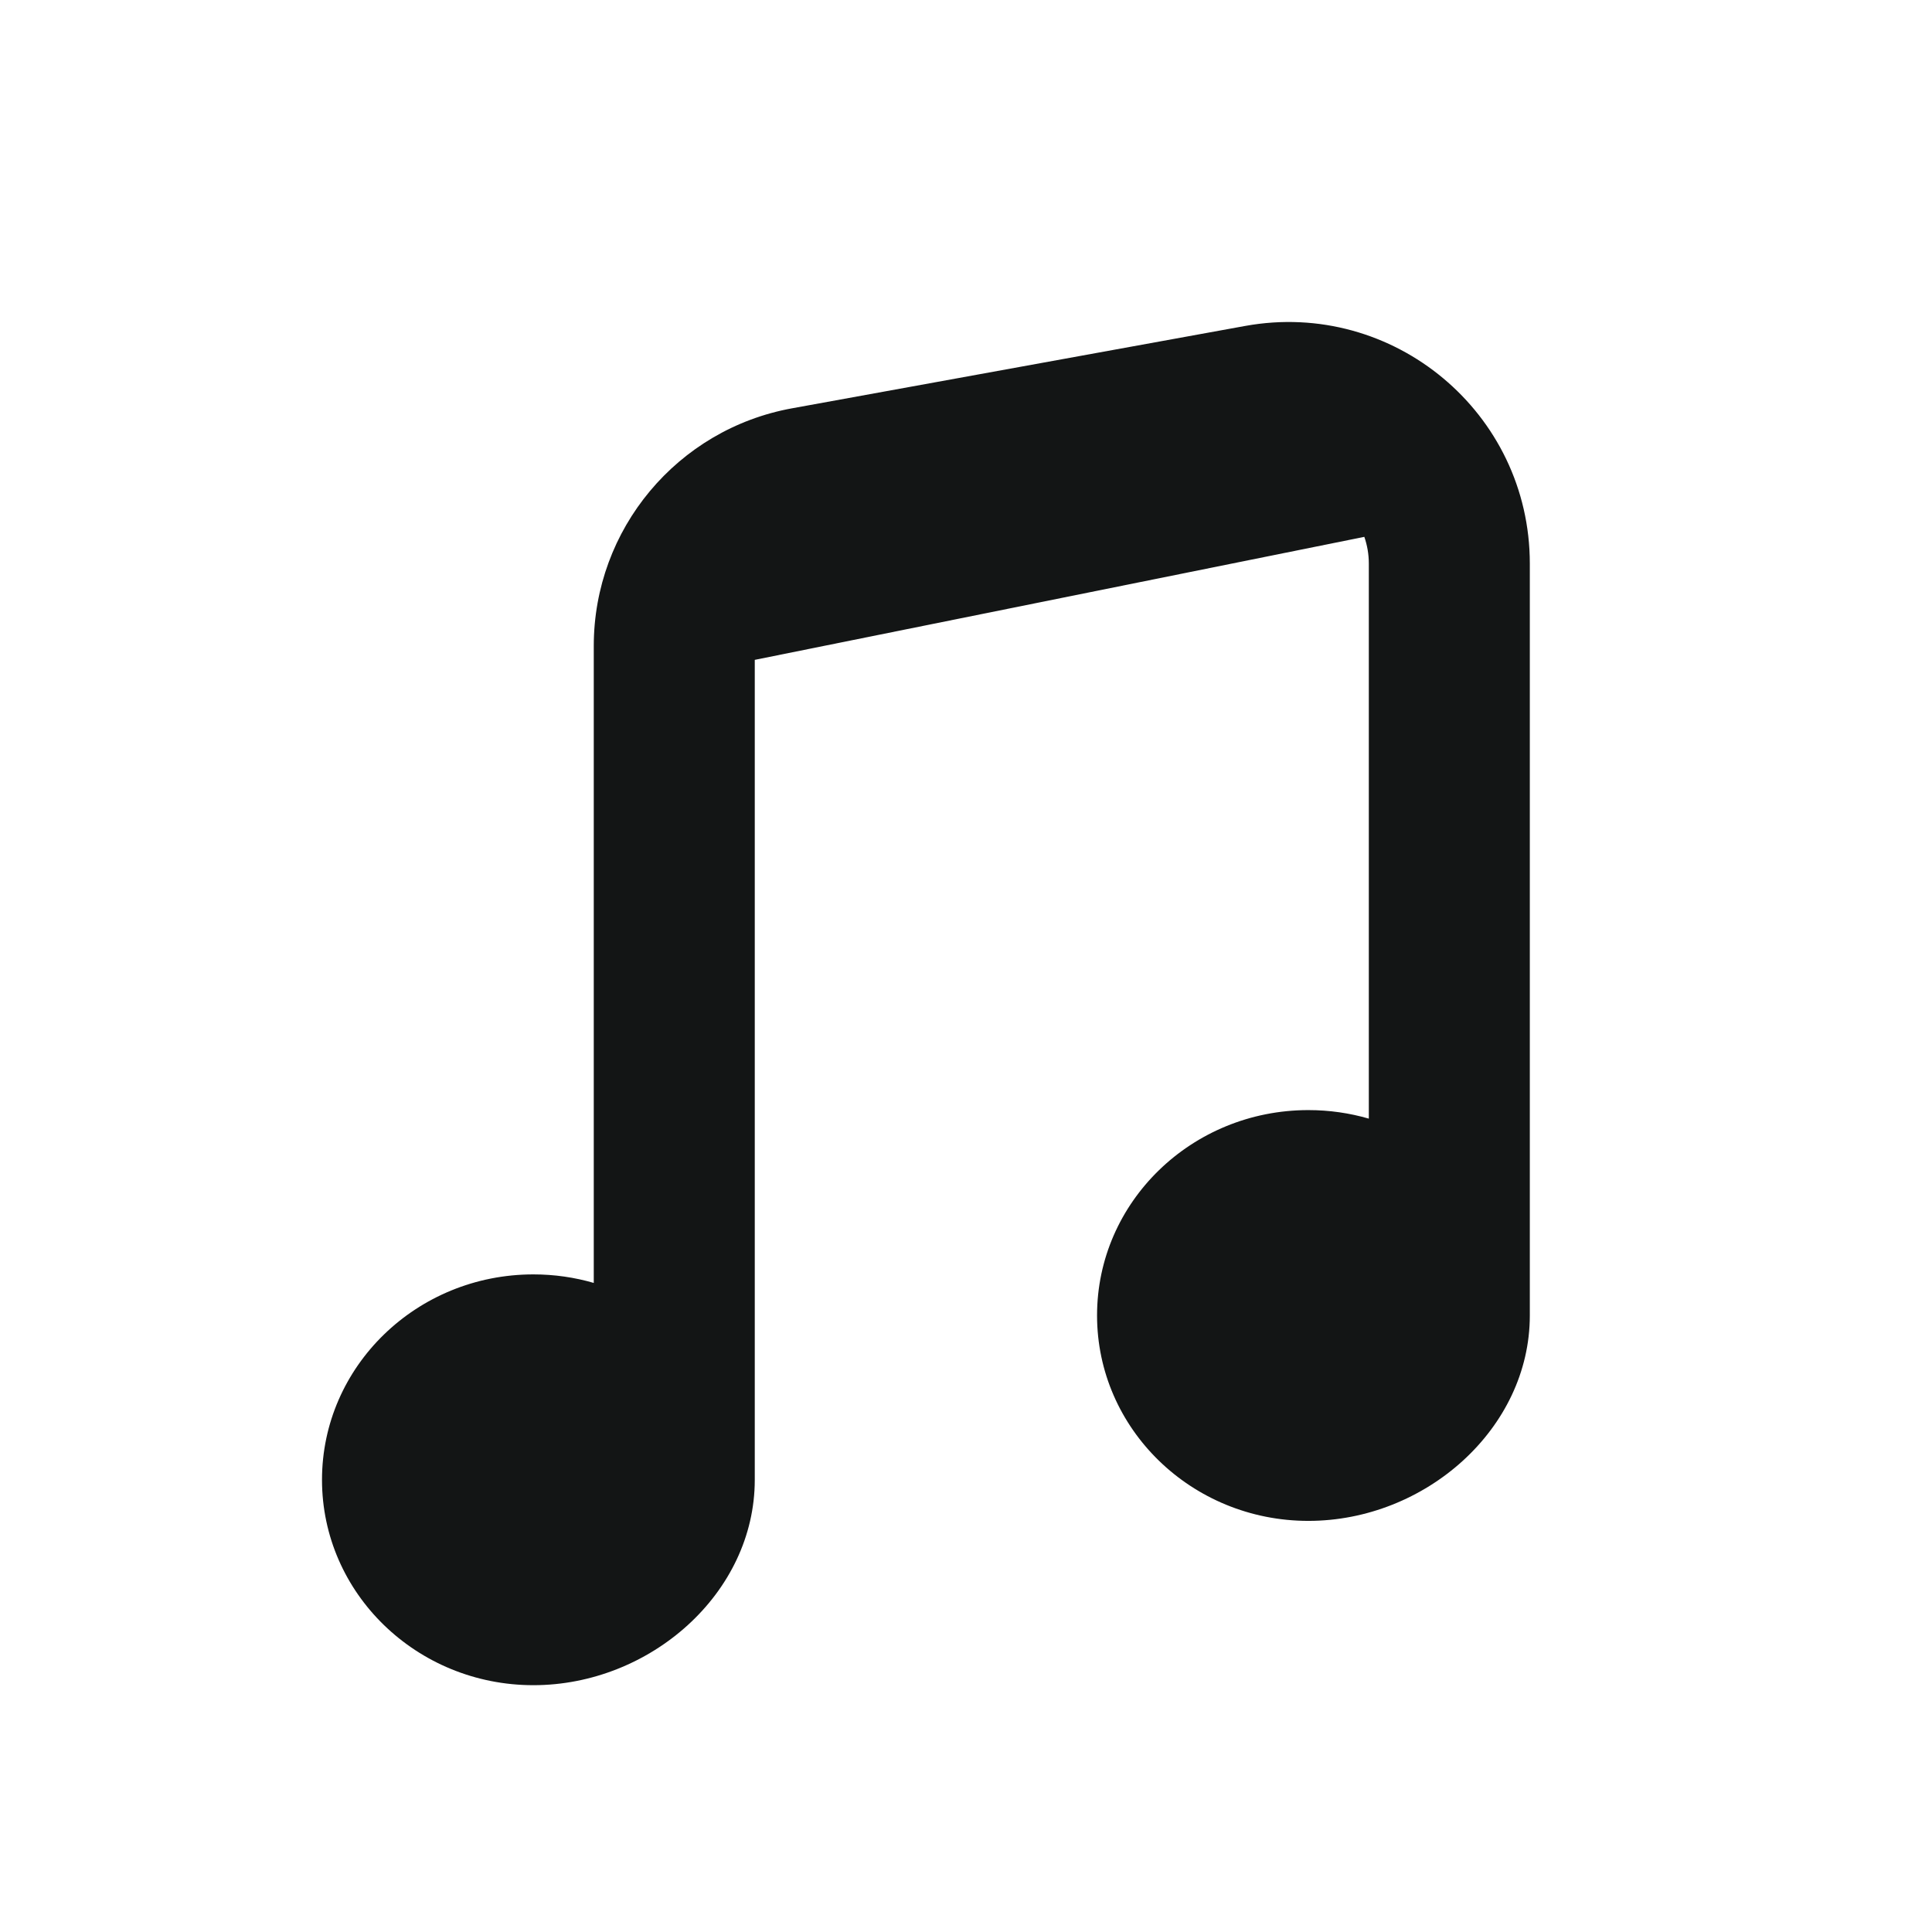 <svg width="24" height="24" viewBox="0 0 24 24" fill="none" xmlns="http://www.w3.org/2000/svg">
<path d="M16.948 6.669C16.984 6.772 17.004 6.884 17.004 7.001V13.896C16.766 13.827 16.514 13.79 16.253 13.79C14.803 13.79 13.628 14.932 13.628 16.341C13.628 17.75 14.803 18.893 16.253 18.893C17.704 18.893 19.004 17.75 19.004 16.341V7.001C19.004 5.129 17.309 3.715 15.468 4.049L9.84 5.072C8.413 5.331 7.376 6.574 7.376 8.024V15.937C7.139 15.868 6.887 15.831 6.626 15.831C5.176 15.831 4 16.973 4 18.383C4 19.792 5.176 20.934 6.626 20.934C8.076 20.934 9.376 19.792 9.376 18.383V8.197L16.948 6.669Z" fill="#131515"/>
</svg>

